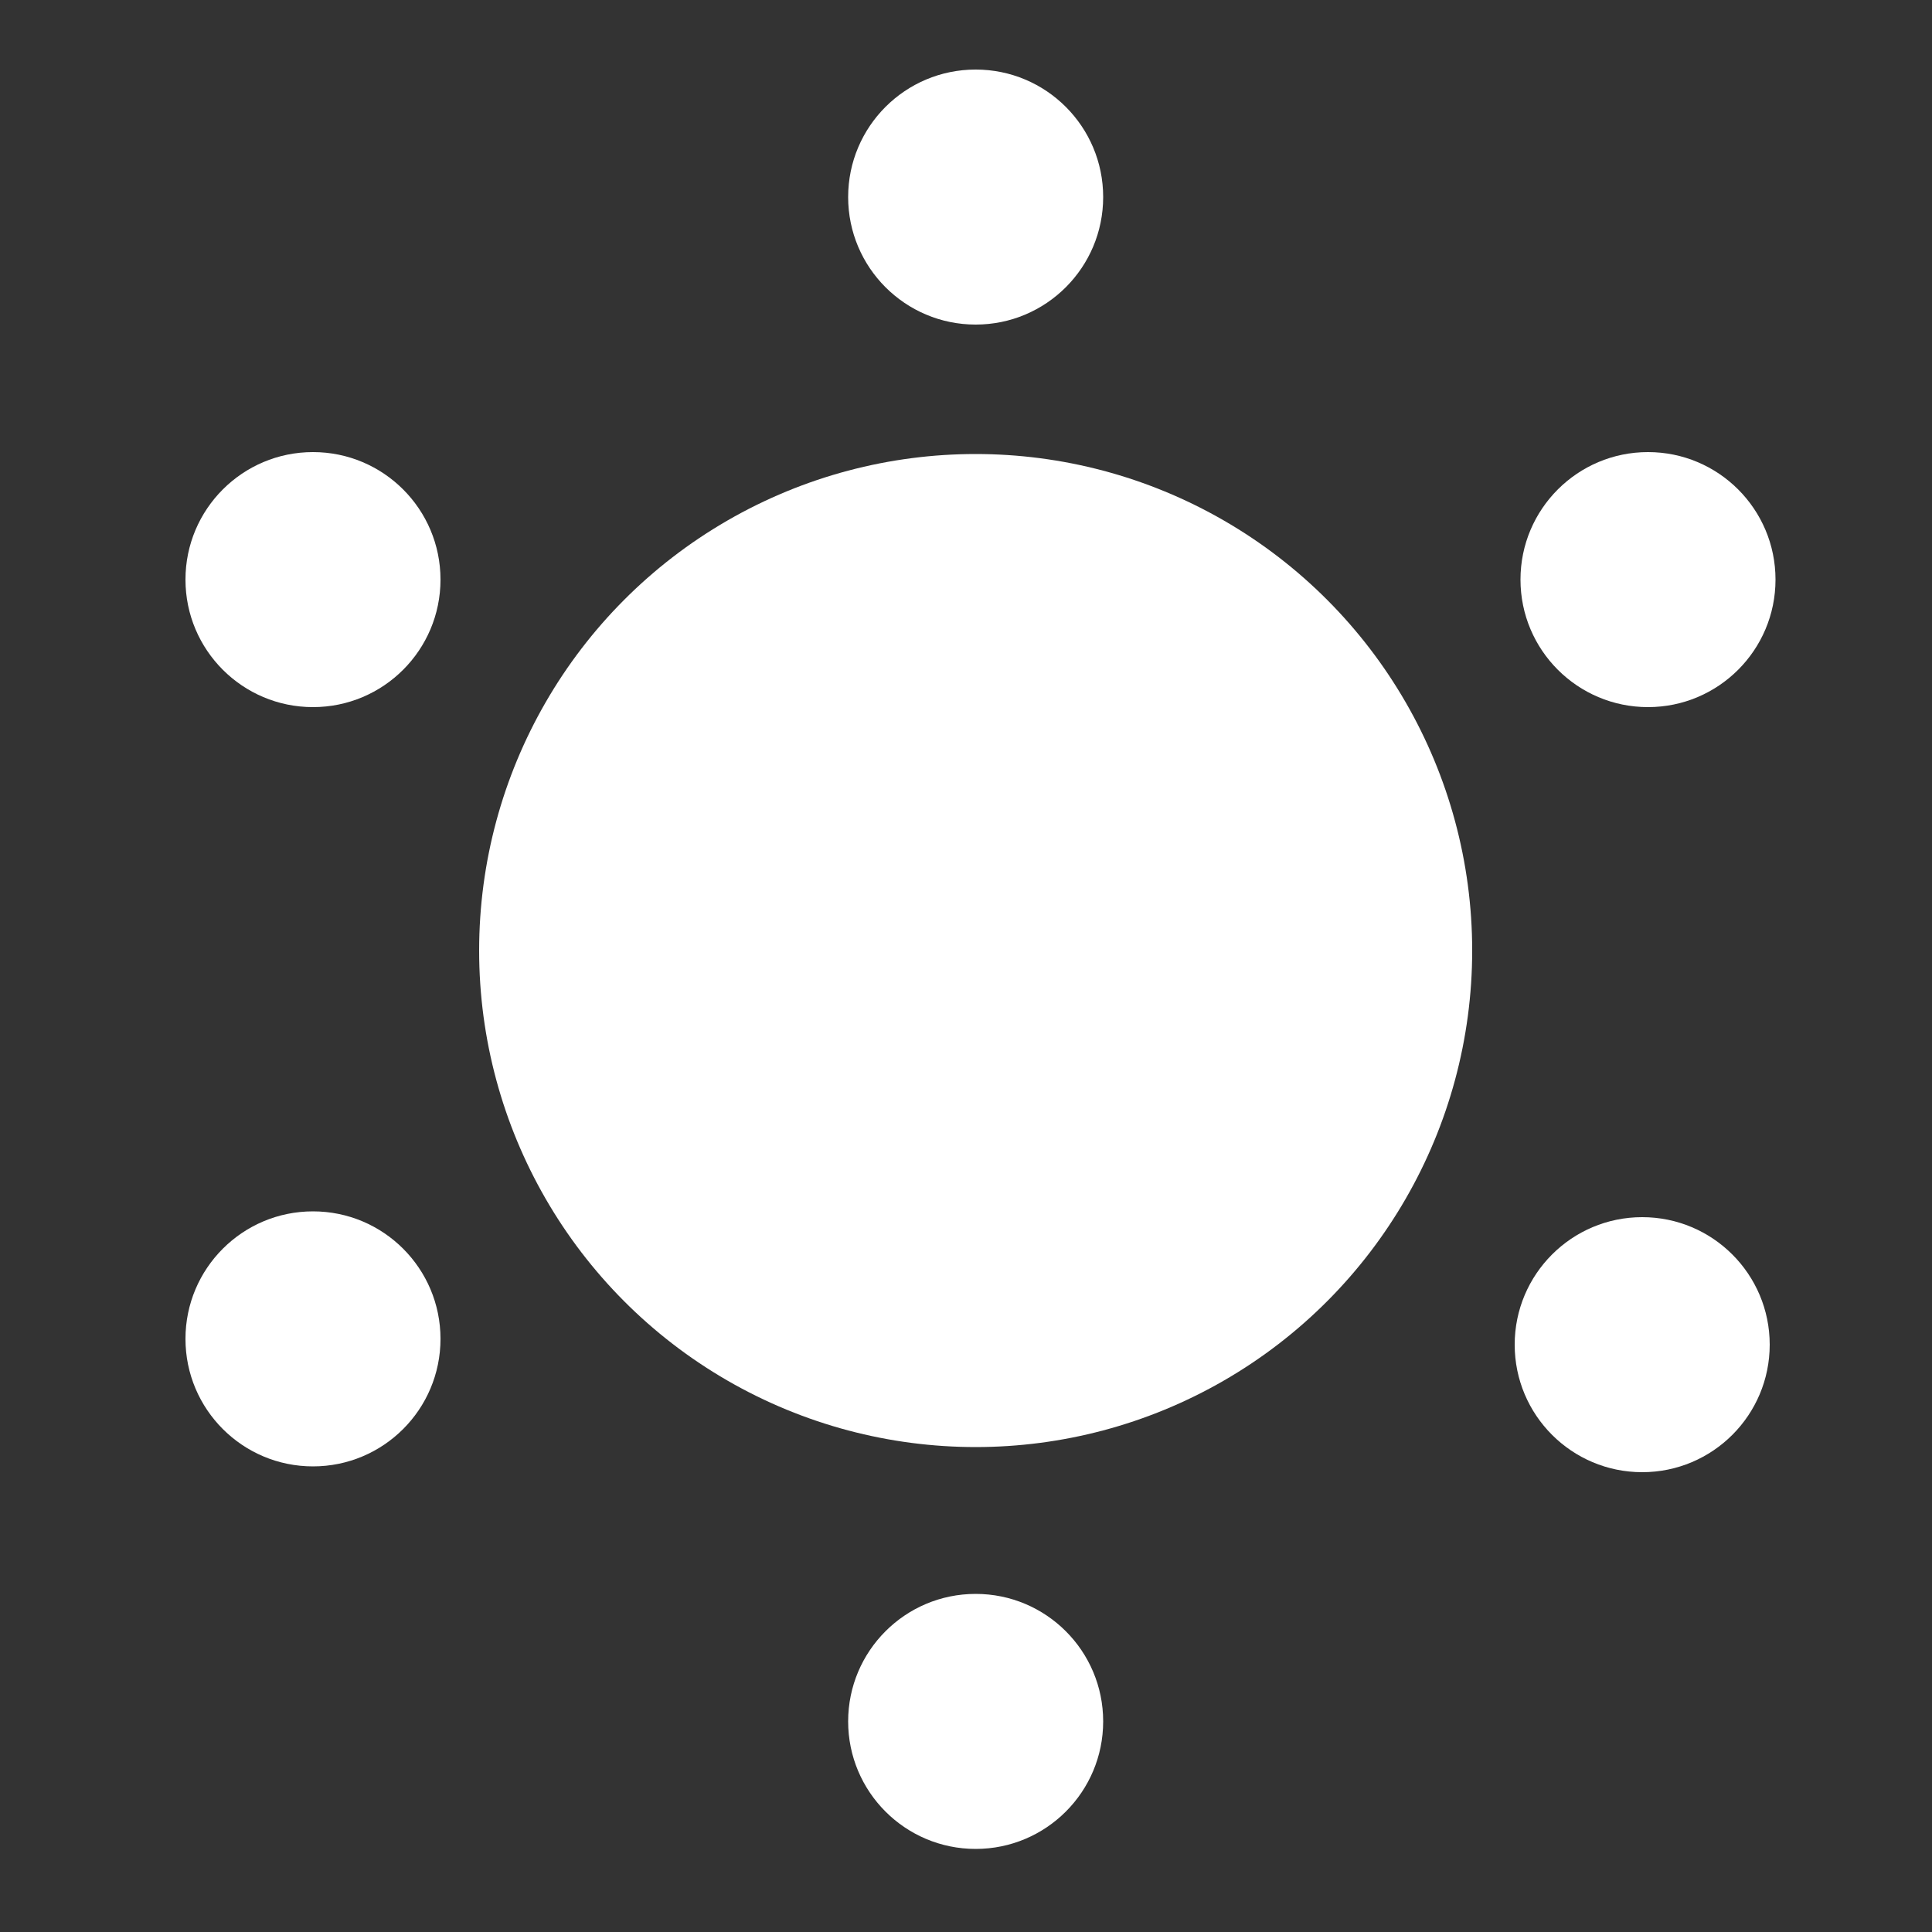 <?xml version="1.0" encoding="utf-8"?>
<!-- Generator: $$$/GeneralStr/196=Adobe Illustrator 27.6.0, SVG Export Plug-In . SVG Version: 6.00 Build 0)  -->
<!DOCTYPE svg PUBLIC "-//W3C//DTD SVG 1.1//EN" "http://www.w3.org/Graphics/SVG/1.1/DTD/svg11.dtd">
<svg version="1.1" id="Layer_1" xmlns:x="http://ns.adobe.com/Extensibility/1.0/" xmlns:i="http://ns.adobe.com/AdobeIllustrator/10.0/" xmlns:graph="http://ns.adobe.com/Graphs/1.0/"
	 xmlns="http://www.w3.org/2000/svg" xmlns:xlink="http://www.w3.org/1999/xlink" x="0px" y="0px" viewBox="0 0 100 100"
	 style="enable-background:new 0 0 100 100;" xml:space="preserve">
<rect x="0" y="0" width="100" height="100" fill="#333333" stroke="none"/>
<style type="text/css">
	.st0{fill:#FFFFFF;}
</style>
<circle class="st0" cx="50.5" cy="10.2" r="6.6"/>
<circle class="st0" cx="50.5" cy="89.1" r="6.6"/>
<circle class="st0" cx="85" cy="69.6" r="6.6"/>
<circle class="st0" cx="16.2" cy="30" r="6.6"/>
<circle class="st0" cx="16.2" cy="69.3" r="6.6"/>
<circle class="st0" cx="85.3" cy="30" r="6.6"/>
<circle class="st0" cx="50.5" cy="49.2" r="25.7"/>
</svg>
